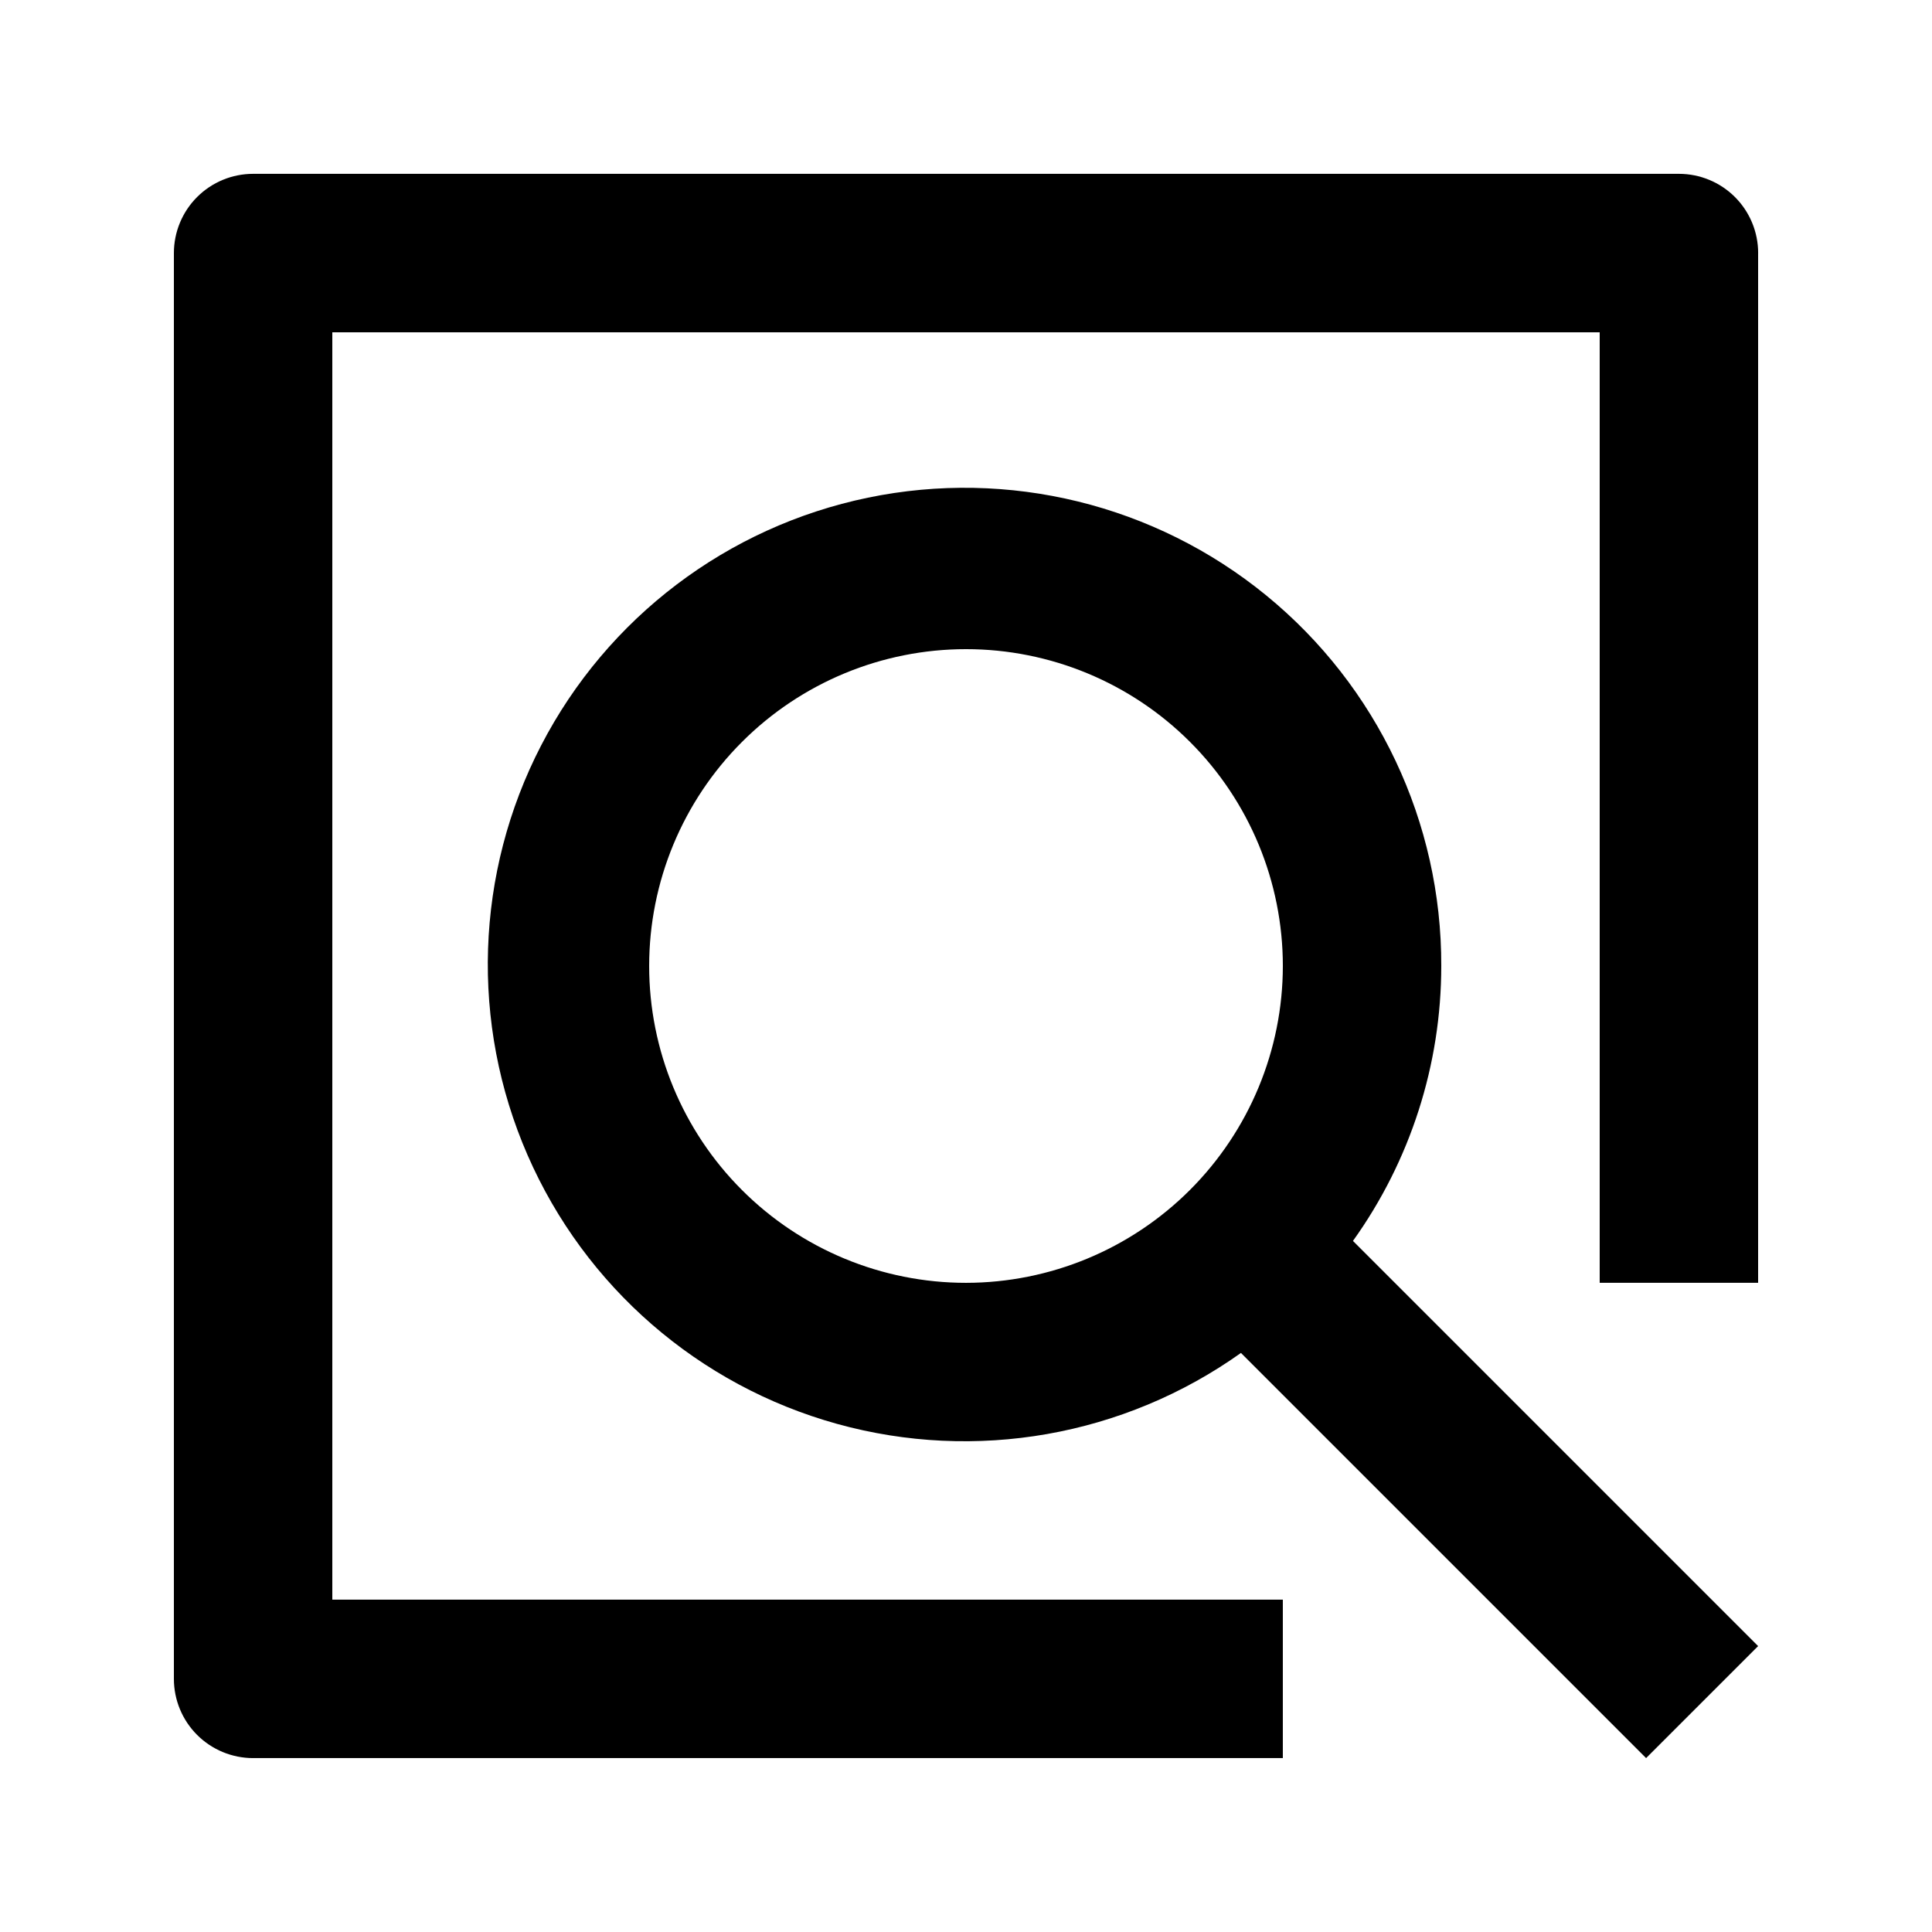 <?xml version="1.0" encoding="UTF-8"?>
<!-- Uploaded to: ICON Repo, www.svgrepo.com, Generator: ICON Repo Mixer Tools -->
<svg fill="#000000" width="800px" height="800px" version="1.1" viewBox="144 144 512 512" xmlns="http://www.w3.org/2000/svg">
 <path d="m525.95 400c0.117-38.07-16.934-74.16-46.418-98.238-29.484-24.082-68.254-33.586-105.53-25.871-37.277 7.719-69.086 31.832-86.586 65.637-17.504 33.809-18.828 73.703-3.606 108.59 15.219 34.895 45.359 61.062 82.043 71.234 36.684 10.172 75.996 3.262 107.01-18.809l107.37 107.37 29.684-29.684-107.37-107.37c15.219-21.246 23.402-46.727 23.402-72.863zm-125.95 83.969 0.004-0.004c-22.27 0-43.629-8.844-59.375-24.594-15.75-15.746-24.594-37.102-24.594-59.371s8.844-43.629 24.594-59.375c15.746-15.75 37.105-24.594 59.375-24.594s43.625 8.844 59.371 24.594c15.75 15.746 24.594 37.105 24.594 59.375-0.02 22.262-8.875 43.605-24.617 59.348-15.742 15.742-37.086 24.598-59.348 24.617zm209.92-272.9v272.89h-41.984v-251.9h-335.87v335.87h251.9v41.984h-272.89c-5.566 0-10.906-2.211-14.844-6.148s-6.148-9.273-6.148-14.844v-377.86c0-5.566 2.211-10.906 6.148-14.844s9.277-6.148 14.844-6.148h377.86c5.57 0 10.906 2.211 14.844 6.148s6.148 9.277 6.148 14.844z"/>
</svg>